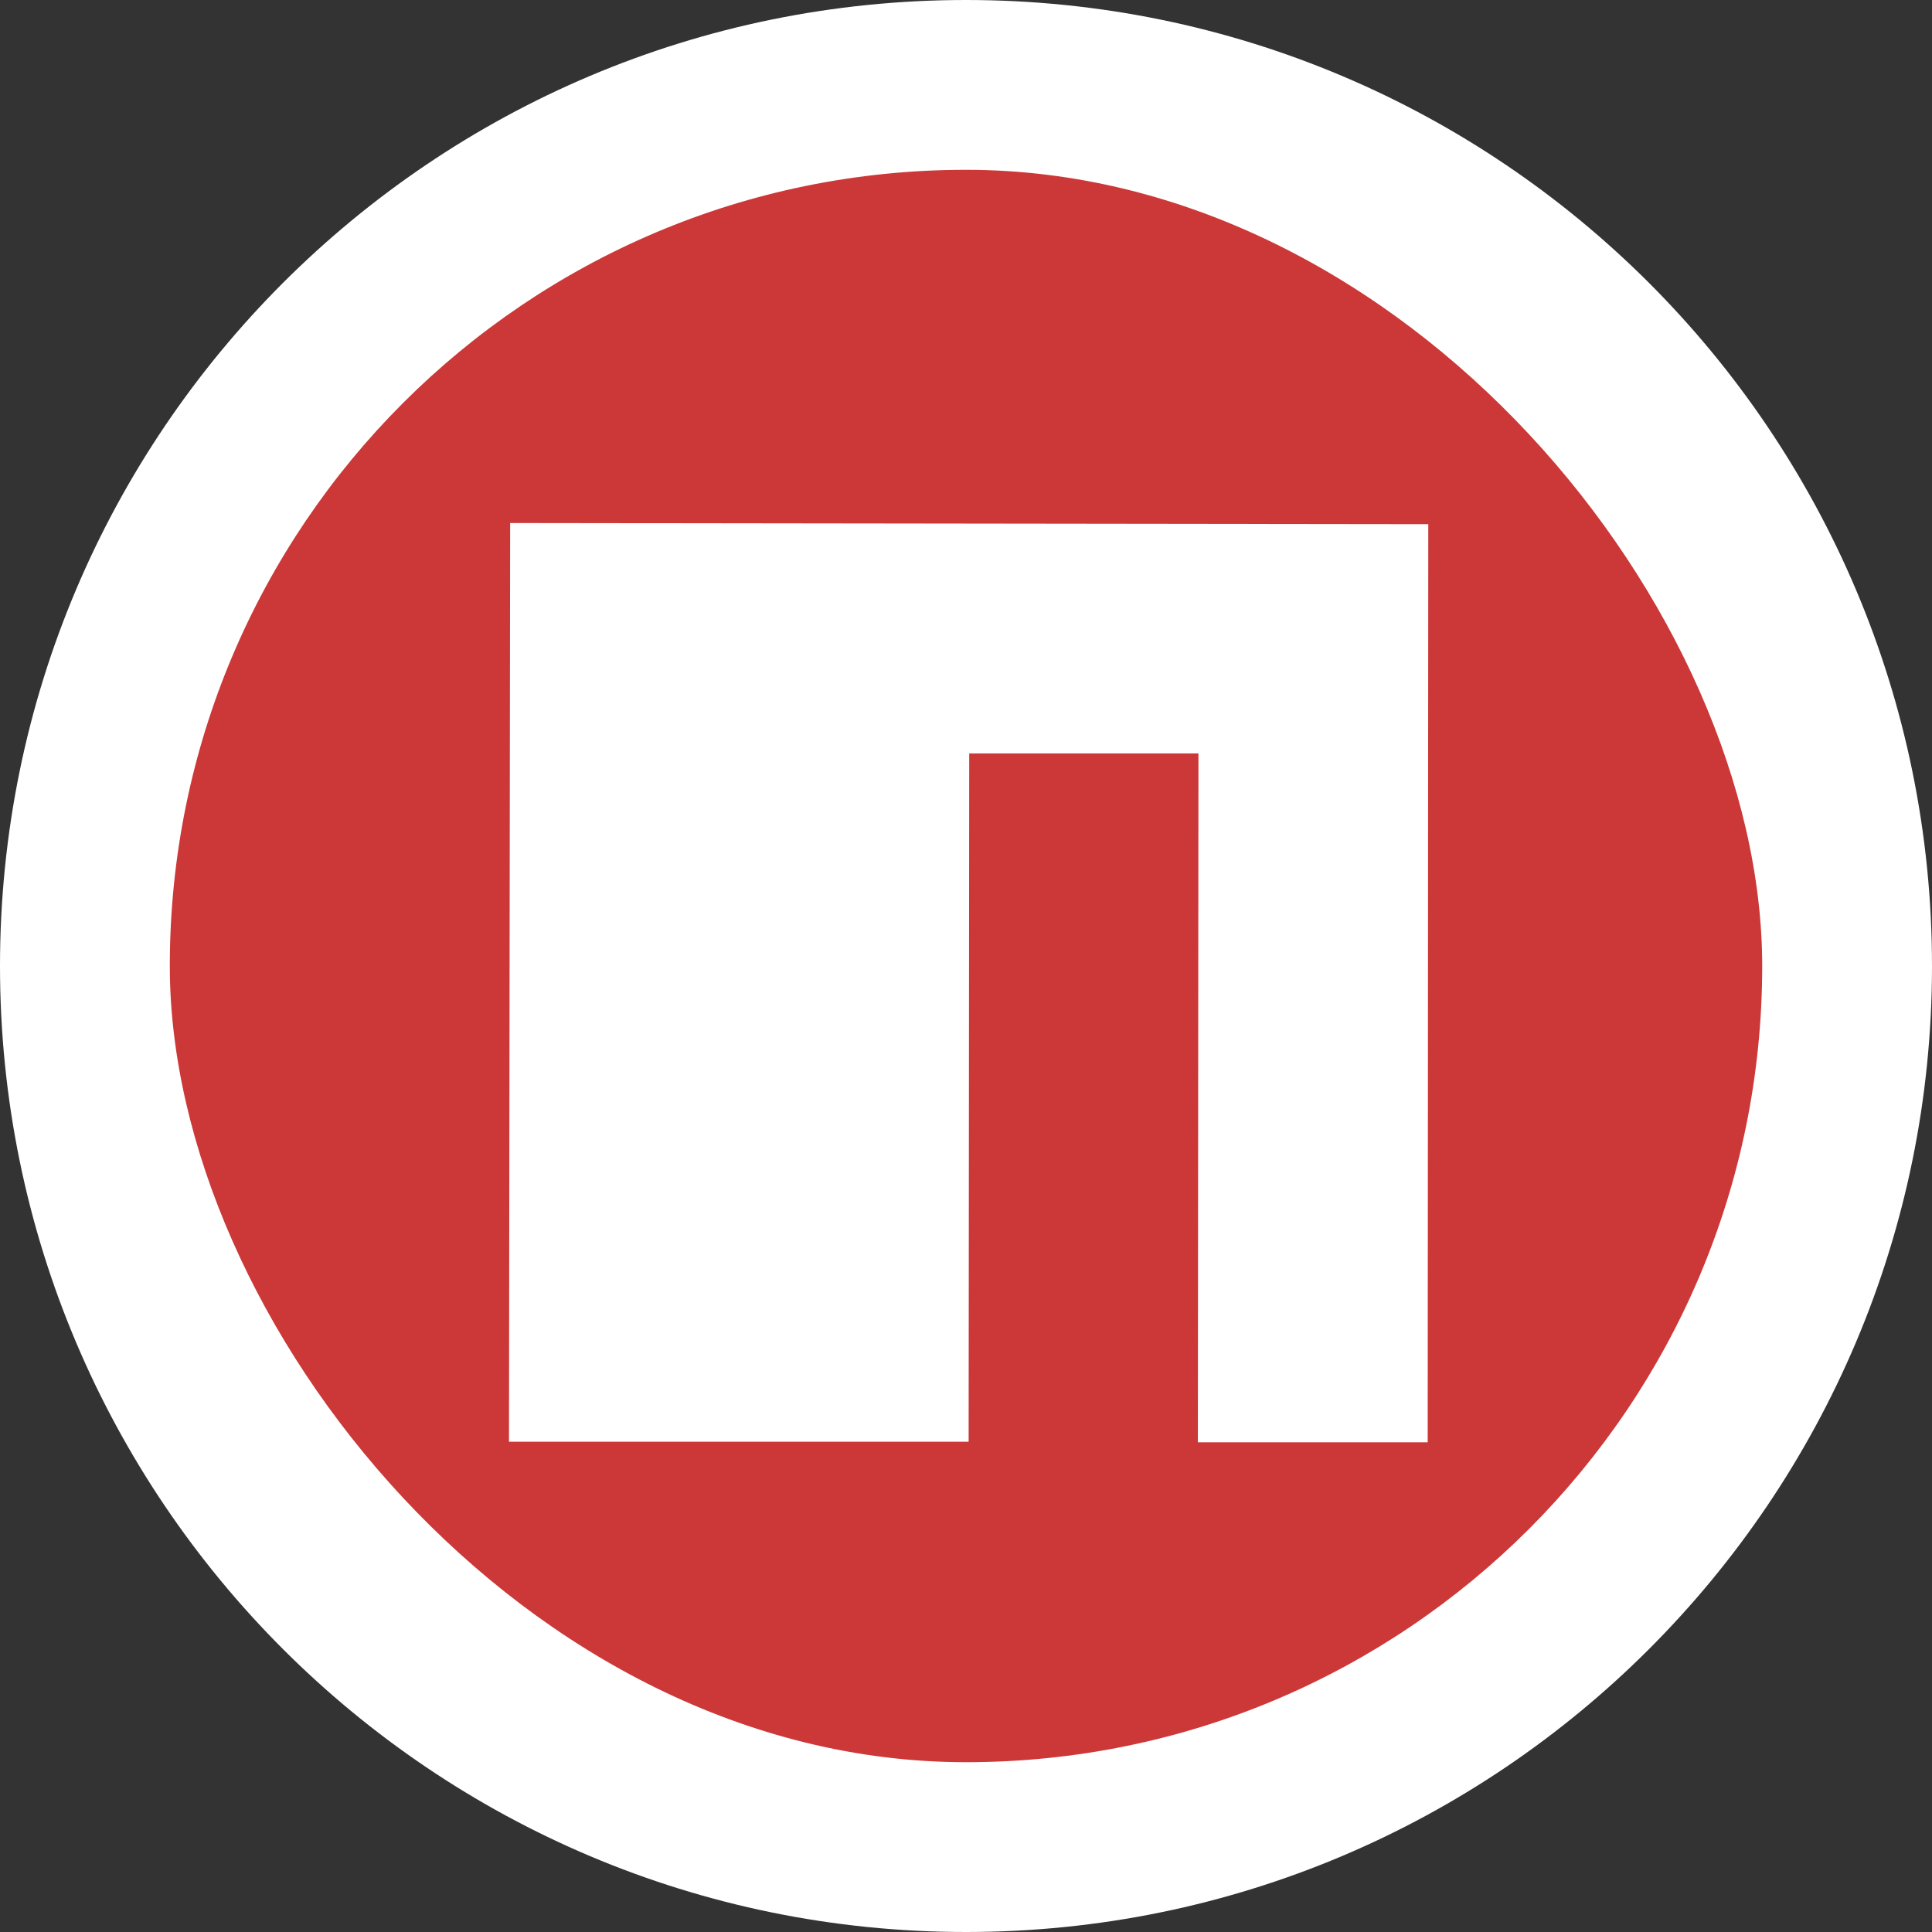 <svg width="1024" height="1024" viewBox="0 0 1024 1024" fill="none" xmlns="http://www.w3.org/2000/svg">
<rect x="0" y="0" width="1024" height="1024" fill="#333333" stroke="none"/>
<g clip-path="url(#clip0_1511_356)">
<path d="M512 1024C794.77 1024 1024 794.77 1024 512C1024 229.23 794.77 0 512 0C229.23 0 0 229.23 0 512C0 794.77 229.23 1024 512 1024Z" fill="white"/>
<g clip-path="url(#clip1_1511_356)">
<path d="M872.01 90H151.99C117.754 90 90 117.754 90 151.99V872.01C90 906.246 117.754 934 151.99 934H872.01C906.246 934 934 906.246 934 872.01V151.99C934 117.754 906.246 90 872.01 90Z" fill="#CB3837"/>
<path d="M269.772 764.146H513.395L513.705 399.332H635.206L634.896 764.456H756.707L757.017 277.831L270.392 277.211L269.772 764.146Z" fill="white"/>
</g>
</g>
<defs>
<clipPath id="clip0_1511_356">
<rect width="1024" height="1024" fill="white"/>
</clipPath>
<clipPath id="clip1_1511_356">
<rect x="90" y="90" width="844" height="844" rx="422" fill="white"/>
</clipPath>
</defs>
</svg>
